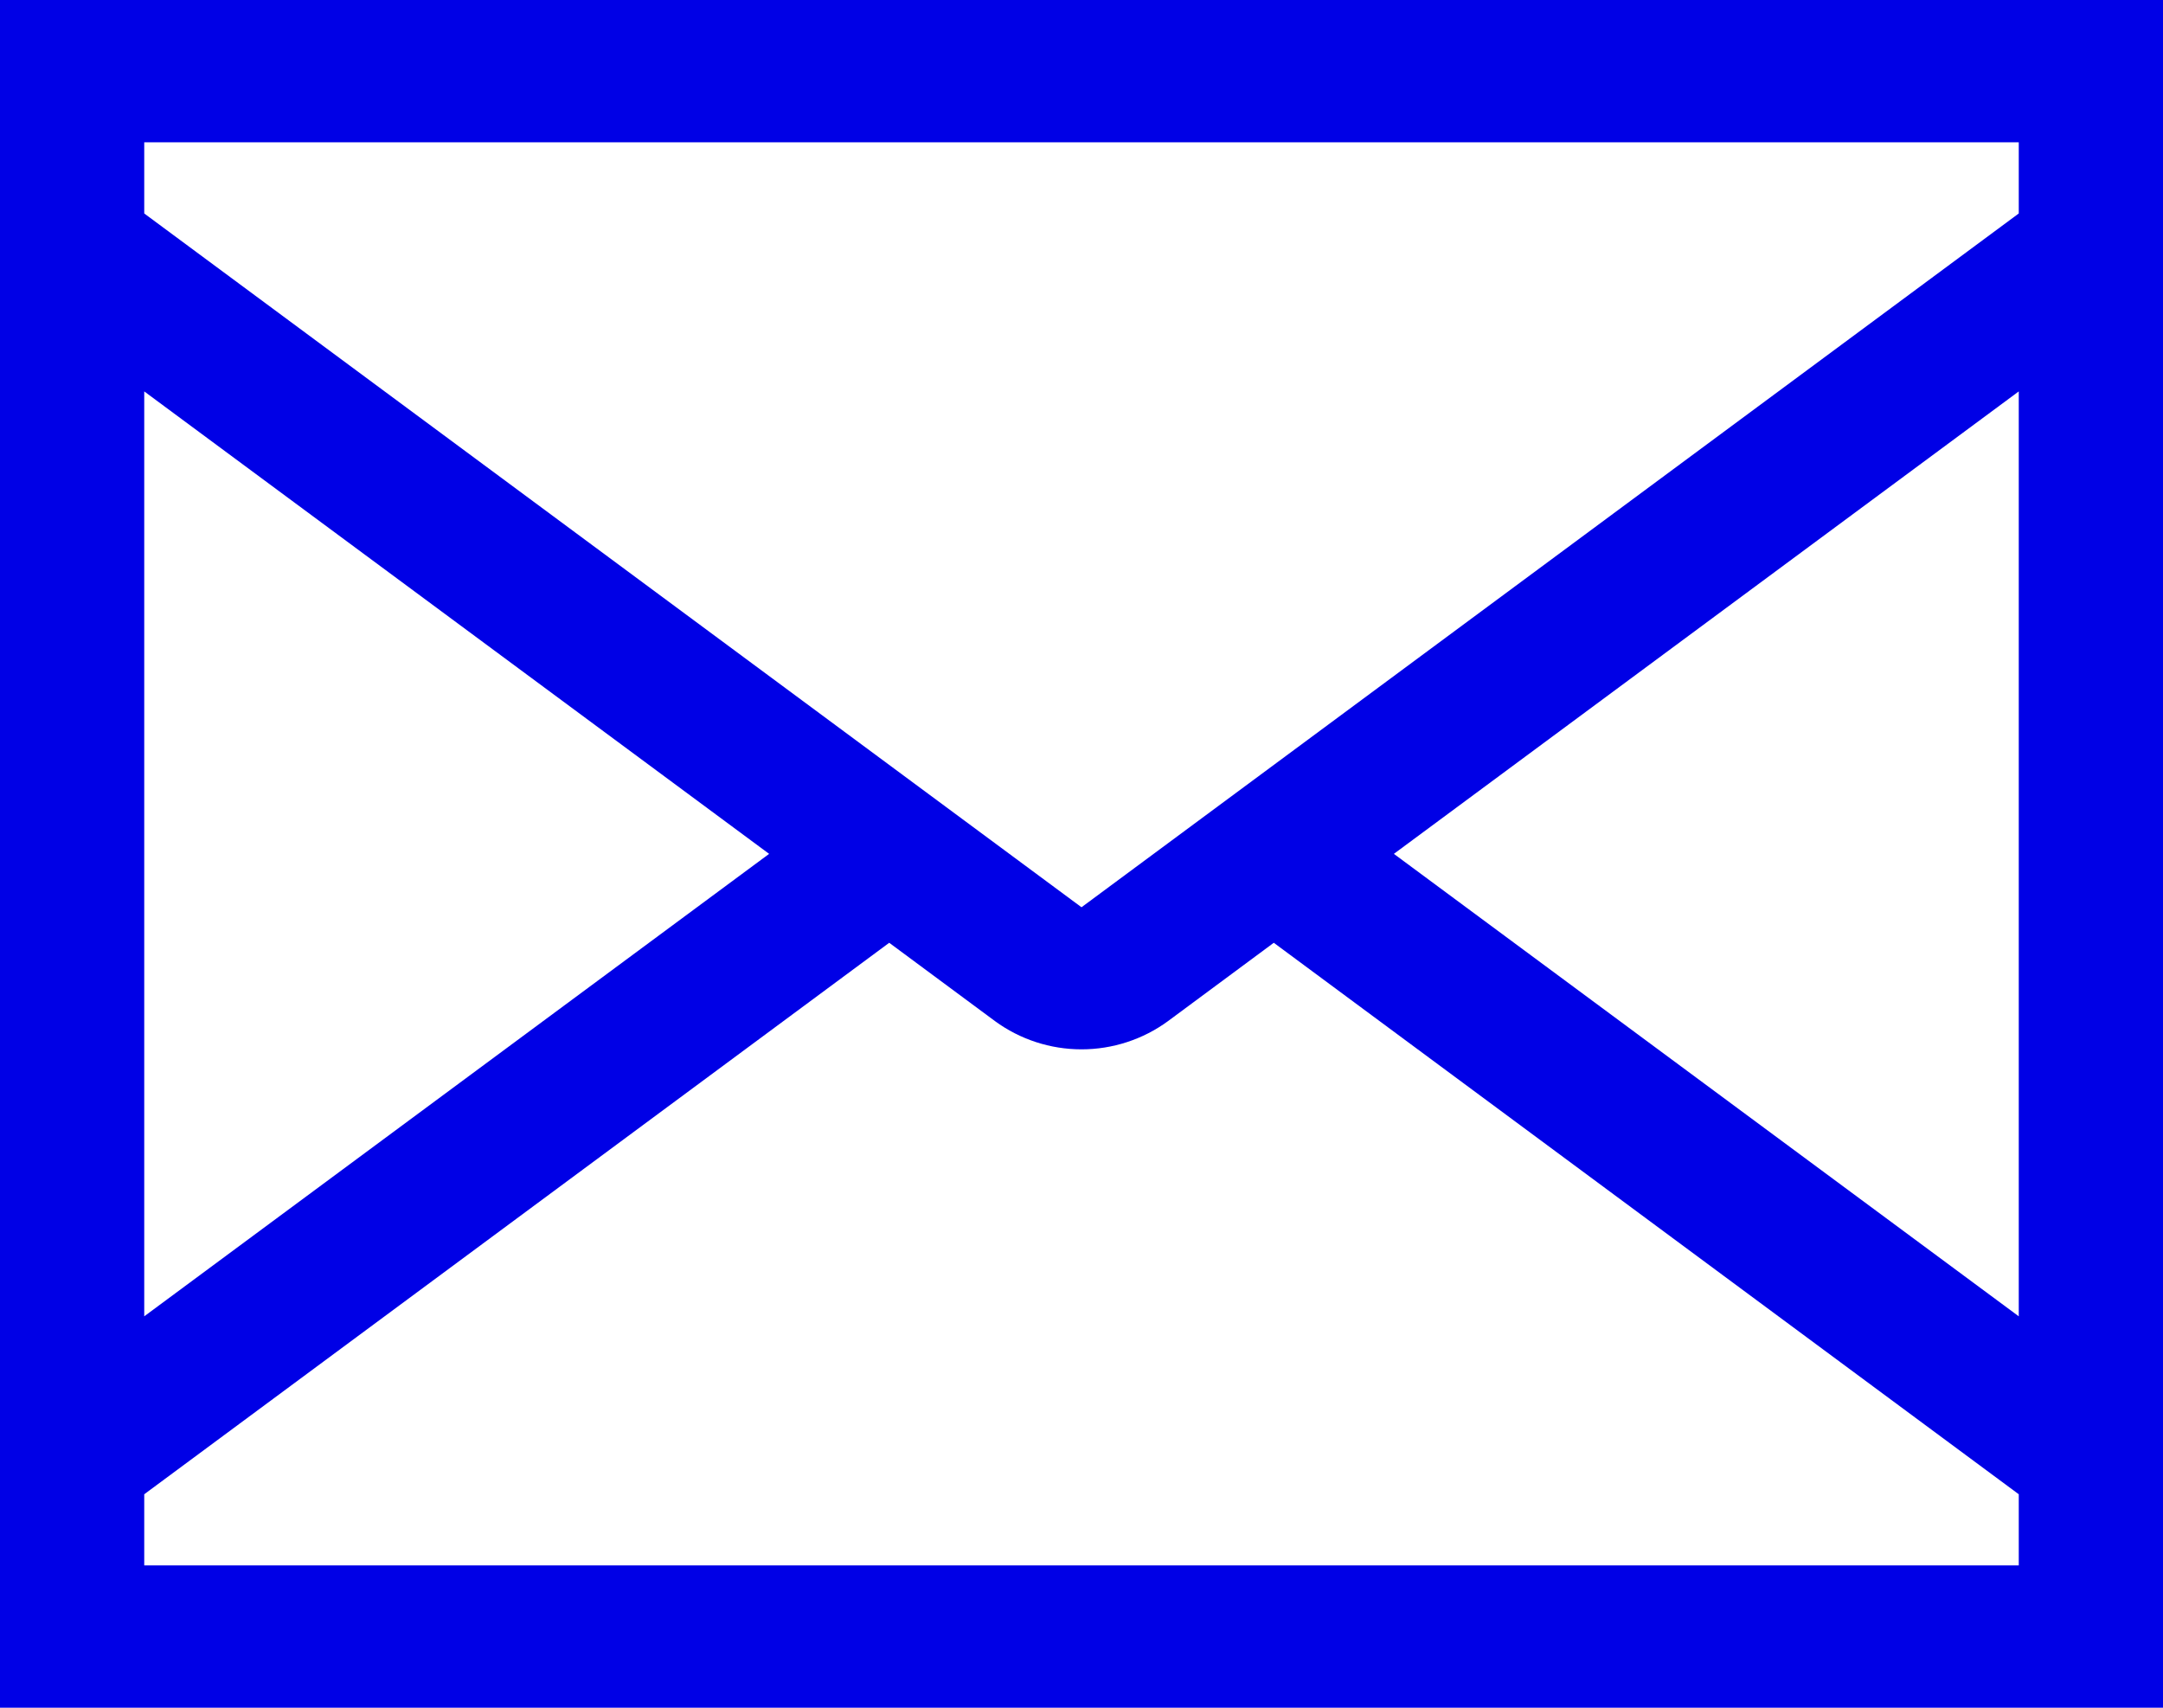 <svg width="19" height="15" viewBox="0 0 19 15" fill="none" xmlns="http://www.w3.org/2000/svg">
<path d="M19 0V15H2.38419e-07V0H19ZM10.26 8.969C10.04 9.13 9.774 9.217 9.5 9.217C9.226 9.217 8.96 9.13 8.74 8.969L7.811 8.281L1.267 13.125V13.75H17.733V13.125L11.189 8.281L10.26 8.969ZM9.5 7.969L17.733 1.875V1.25H1.267V1.875L9.5 7.969ZM17.733 3.438L12.244 7.5L17.733 11.562V3.438ZM1.267 11.562L6.756 7.5L1.267 3.438V11.562Z" fill="#0000E6"/>
</svg>
